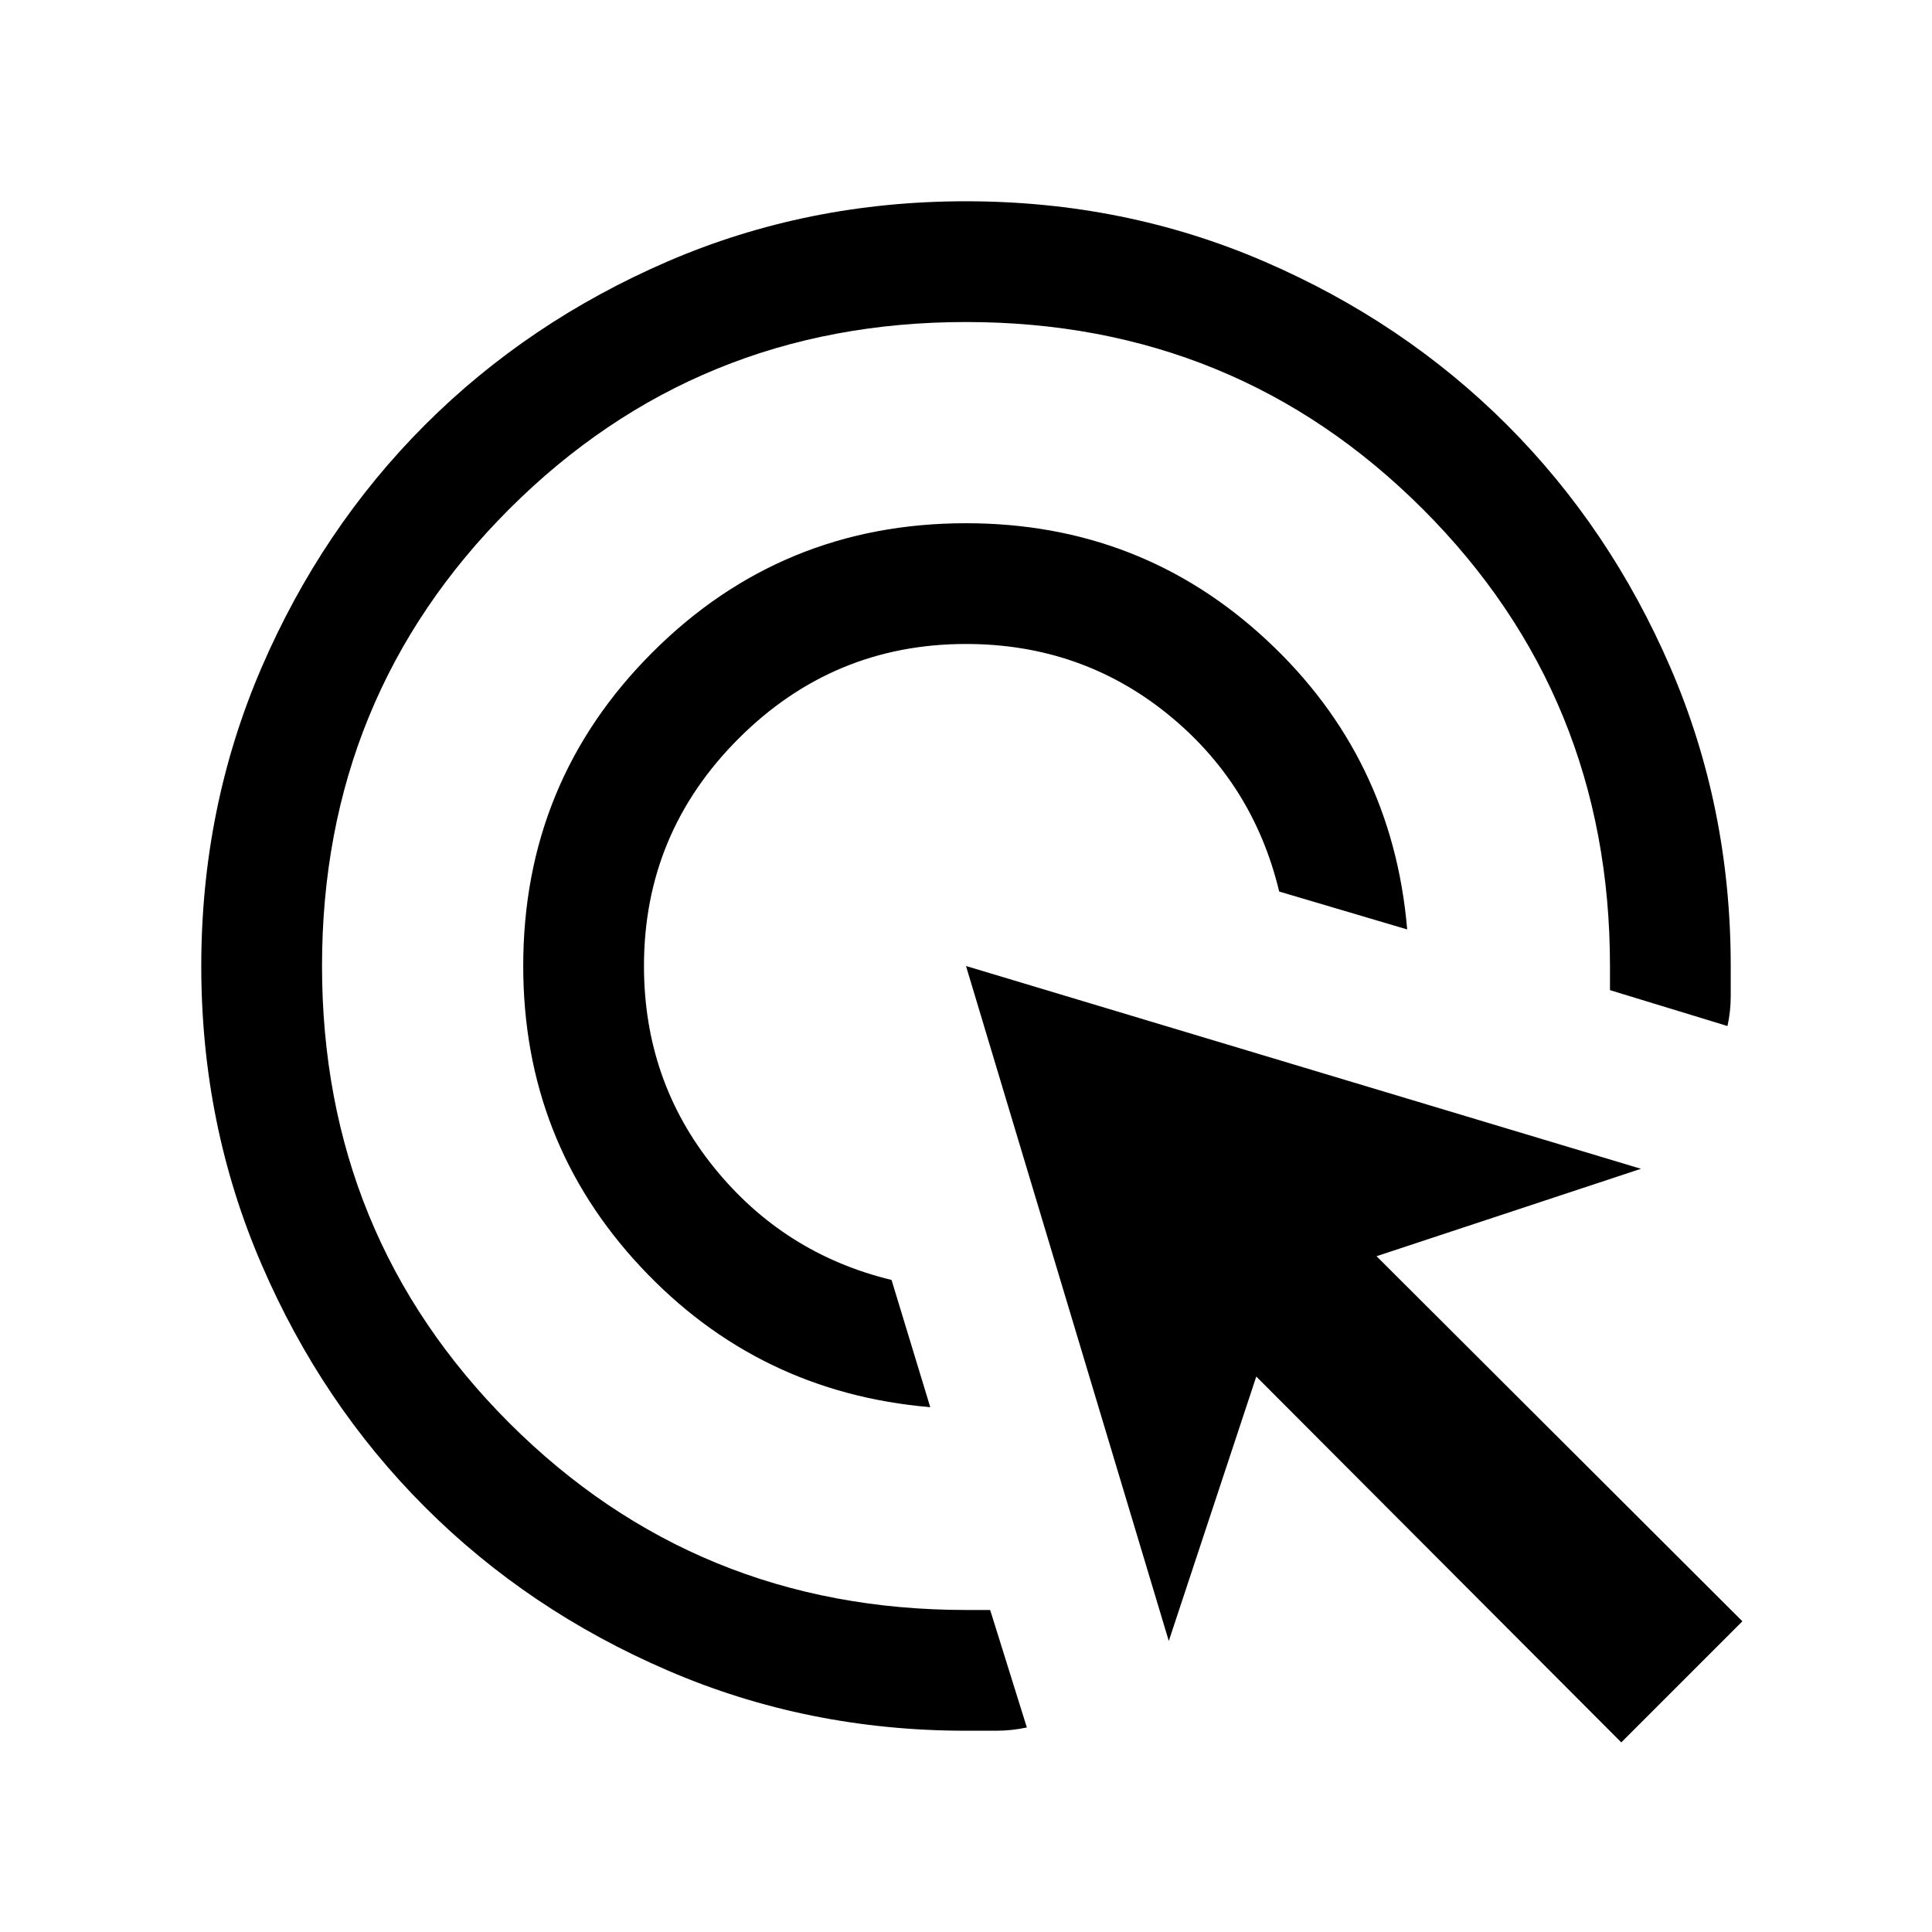 <svg width="28" height="28" viewBox="0 0 28 28" fill="none" xmlns="http://www.w3.org/2000/svg">
<path d="M13.482 20.394C11.817 20.252 10.418 19.574 9.284 18.359C8.15 17.145 7.583 15.691 7.583 14C7.583 12.217 8.207 10.702 9.455 9.455C10.703 8.207 12.218 7.583 14 7.583C15.692 7.583 17.145 8.148 18.359 9.278C19.574 10.408 20.252 11.806 20.394 13.47L18.539 12.921C18.287 11.871 17.744 11.01 16.91 10.339C16.076 9.669 15.106 9.333 14 9.333C12.717 9.333 11.618 9.79 10.704 10.704C9.79 11.618 9.333 12.716 9.333 14C9.333 15.108 9.671 16.08 10.345 16.916C11.02 17.753 11.878 18.297 12.921 18.55L13.482 20.394ZM14.882 25.036C14.735 25.067 14.588 25.083 14.441 25.083H14C12.467 25.083 11.026 24.792 9.678 24.21C8.329 23.629 7.156 22.839 6.159 21.842C5.161 20.845 4.371 19.672 3.79 18.323C3.208 16.975 2.917 15.535 2.917 14.002C2.917 12.469 3.208 11.028 3.789 9.679C4.371 8.33 5.161 7.157 6.158 6.159C7.155 5.162 8.328 4.372 9.676 3.789C11.025 3.207 12.465 2.917 13.998 2.917C15.531 2.917 16.972 3.207 18.321 3.789C19.67 4.371 20.843 5.161 21.841 6.158C22.838 7.156 23.628 8.329 24.21 9.677C24.792 11.026 25.083 12.467 25.083 14V14.435C25.083 14.58 25.068 14.725 25.036 14.87L23.333 14.35V14C23.333 11.394 22.429 9.187 20.621 7.379C18.813 5.571 16.606 4.667 14 4.667C11.395 4.667 9.188 5.571 7.379 7.379C5.571 9.187 4.667 11.394 4.667 14C4.667 16.605 5.571 18.812 7.379 20.621C9.188 22.429 11.395 23.333 14 23.333H14.35L14.882 25.036ZM23.497 25.252L18.207 19.95L16.939 23.782L14 14L23.782 16.939L19.95 18.206L25.252 23.497L23.497 25.252Z" fill="black"/>
</svg>
